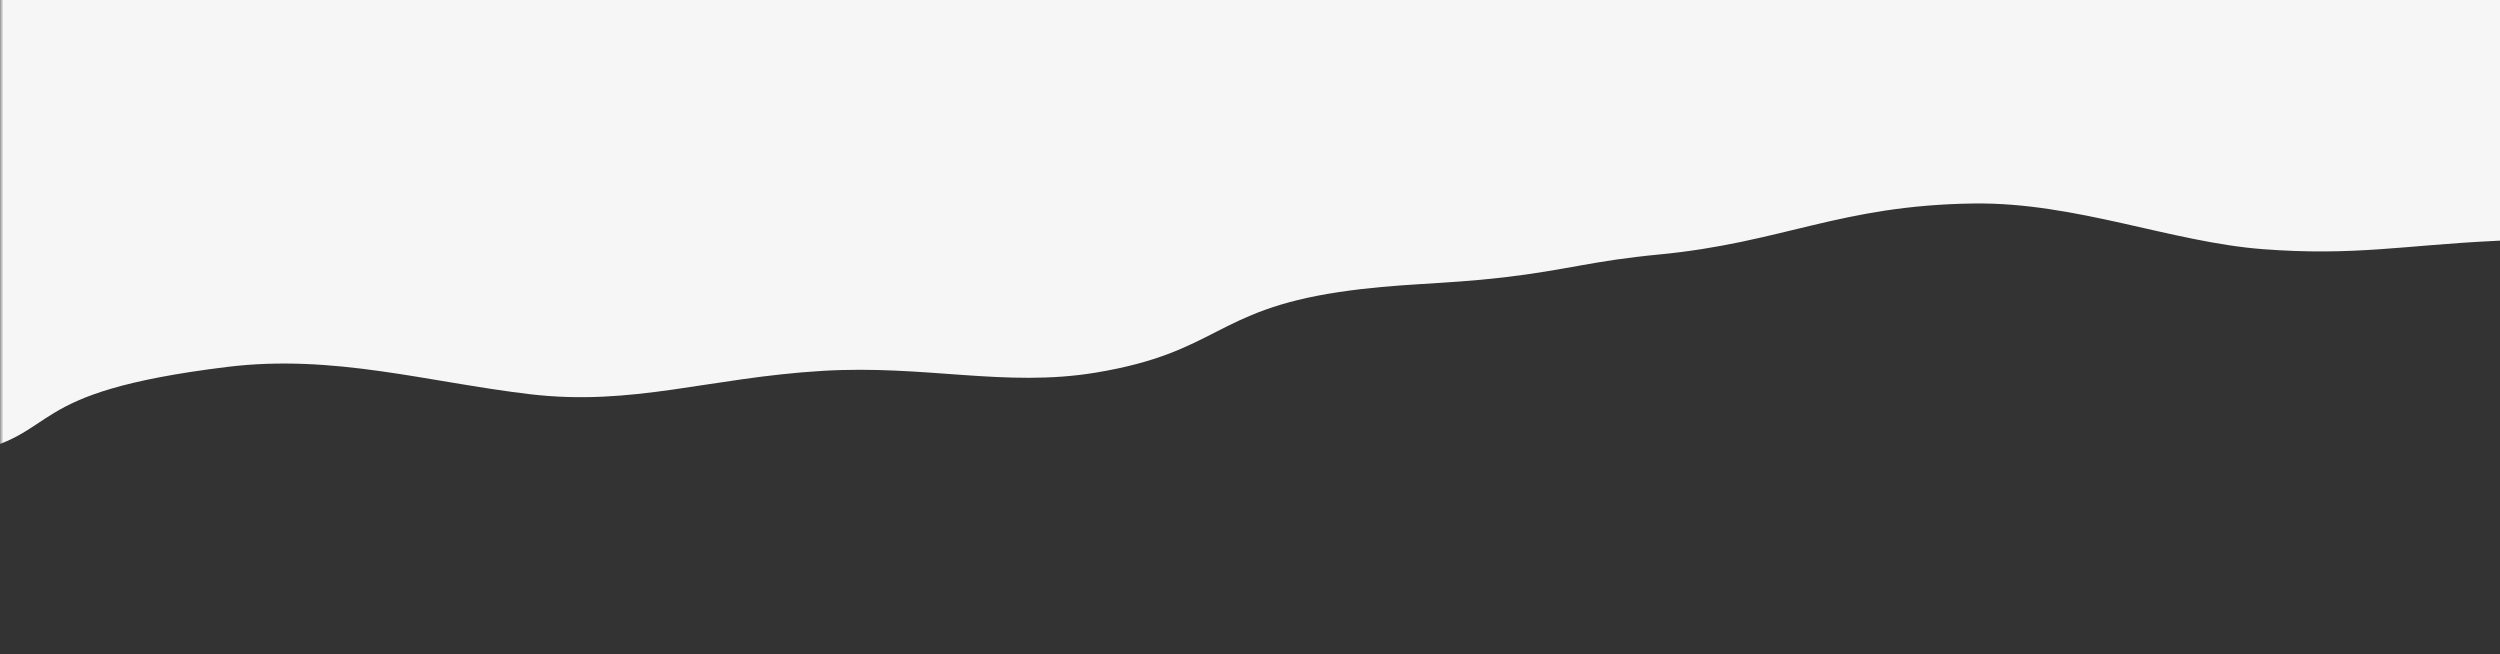 <svg xmlns="http://www.w3.org/2000/svg" width="363" height="95" fill="none" xmlns:v="https://vecta.io/nano"><rect width="100%" height="100%" fill="#333333" stroke="none"/><mask id="A" maskUnits="userSpaceOnUse" x="0" y="-11" width="1289" height="236" mask-type="alpha"><path transform="matrix(1 0 0 -1 0 224.796)" fill="#d9d9d9" d="M0 0h1289v235.796H0z"/></mask><g mask="url(#A)"><path d="M1145.08.261c-35.46 6.997-77.23-3.578-110.21 4.497-8.87 2.17-9.56-1.809-19.5-.13-11.31 1.912-21.39 7.222-34.065 8.247-8.963.725-13.264 1.697-22.294 2.364-23.113 1.707-40.312-5.737-64.139-4.753-22.217.917-31.559 7.728-53.187 9.25-17.834 1.255-23.302-4.971-42.222-5.206-12.284-.153-23.231 6.868-35.601 6.165-27.343-1.553-44.386-8.528-71.407-8.544-28.294-.017-39.568 8.808-67.839 8.839-28.607.031-45.76-4.579-74.184-4.212-35.284.456-51.453 4.495-84.061 7.73l-44.957 5.936c-23.847.259-35.34 3.399-59.329 4.545-12.912.617-20.291 2.209-33.564 1.186s-27.133-6.817-41.89-6.628c-19.512.25-27.775 5.712-45.91 7.423-9.346.882-13.259 2.236-22.347 3.302-9.043 1.061-15.296.838-23.954 2.136-18.173 2.723-17.578 8.771-35.367 11.705-13.092 2.159-24.717-1.158-39.613-.264-16.548.994-27.563 5.164-42.514 3.386s-28.495-5.85-43.908-3.961C2.282 57.042 9.577 63.034-5.521 66.01l-32.154 6.644 9.672-170.332L1328.15-20.67l-27.84 4.268s-20.73-.204-30.22 2.116c-8.48 2.073-28.15 2.301-28.15 2.301-9.83.597-13.35 2.792-23.18 3.389-9.84.597-27.67-1.611-42.66.132-15.44 1.795-17.24 6.006-31.02 8.726z" fill="#f6f6f6"/></g></svg>